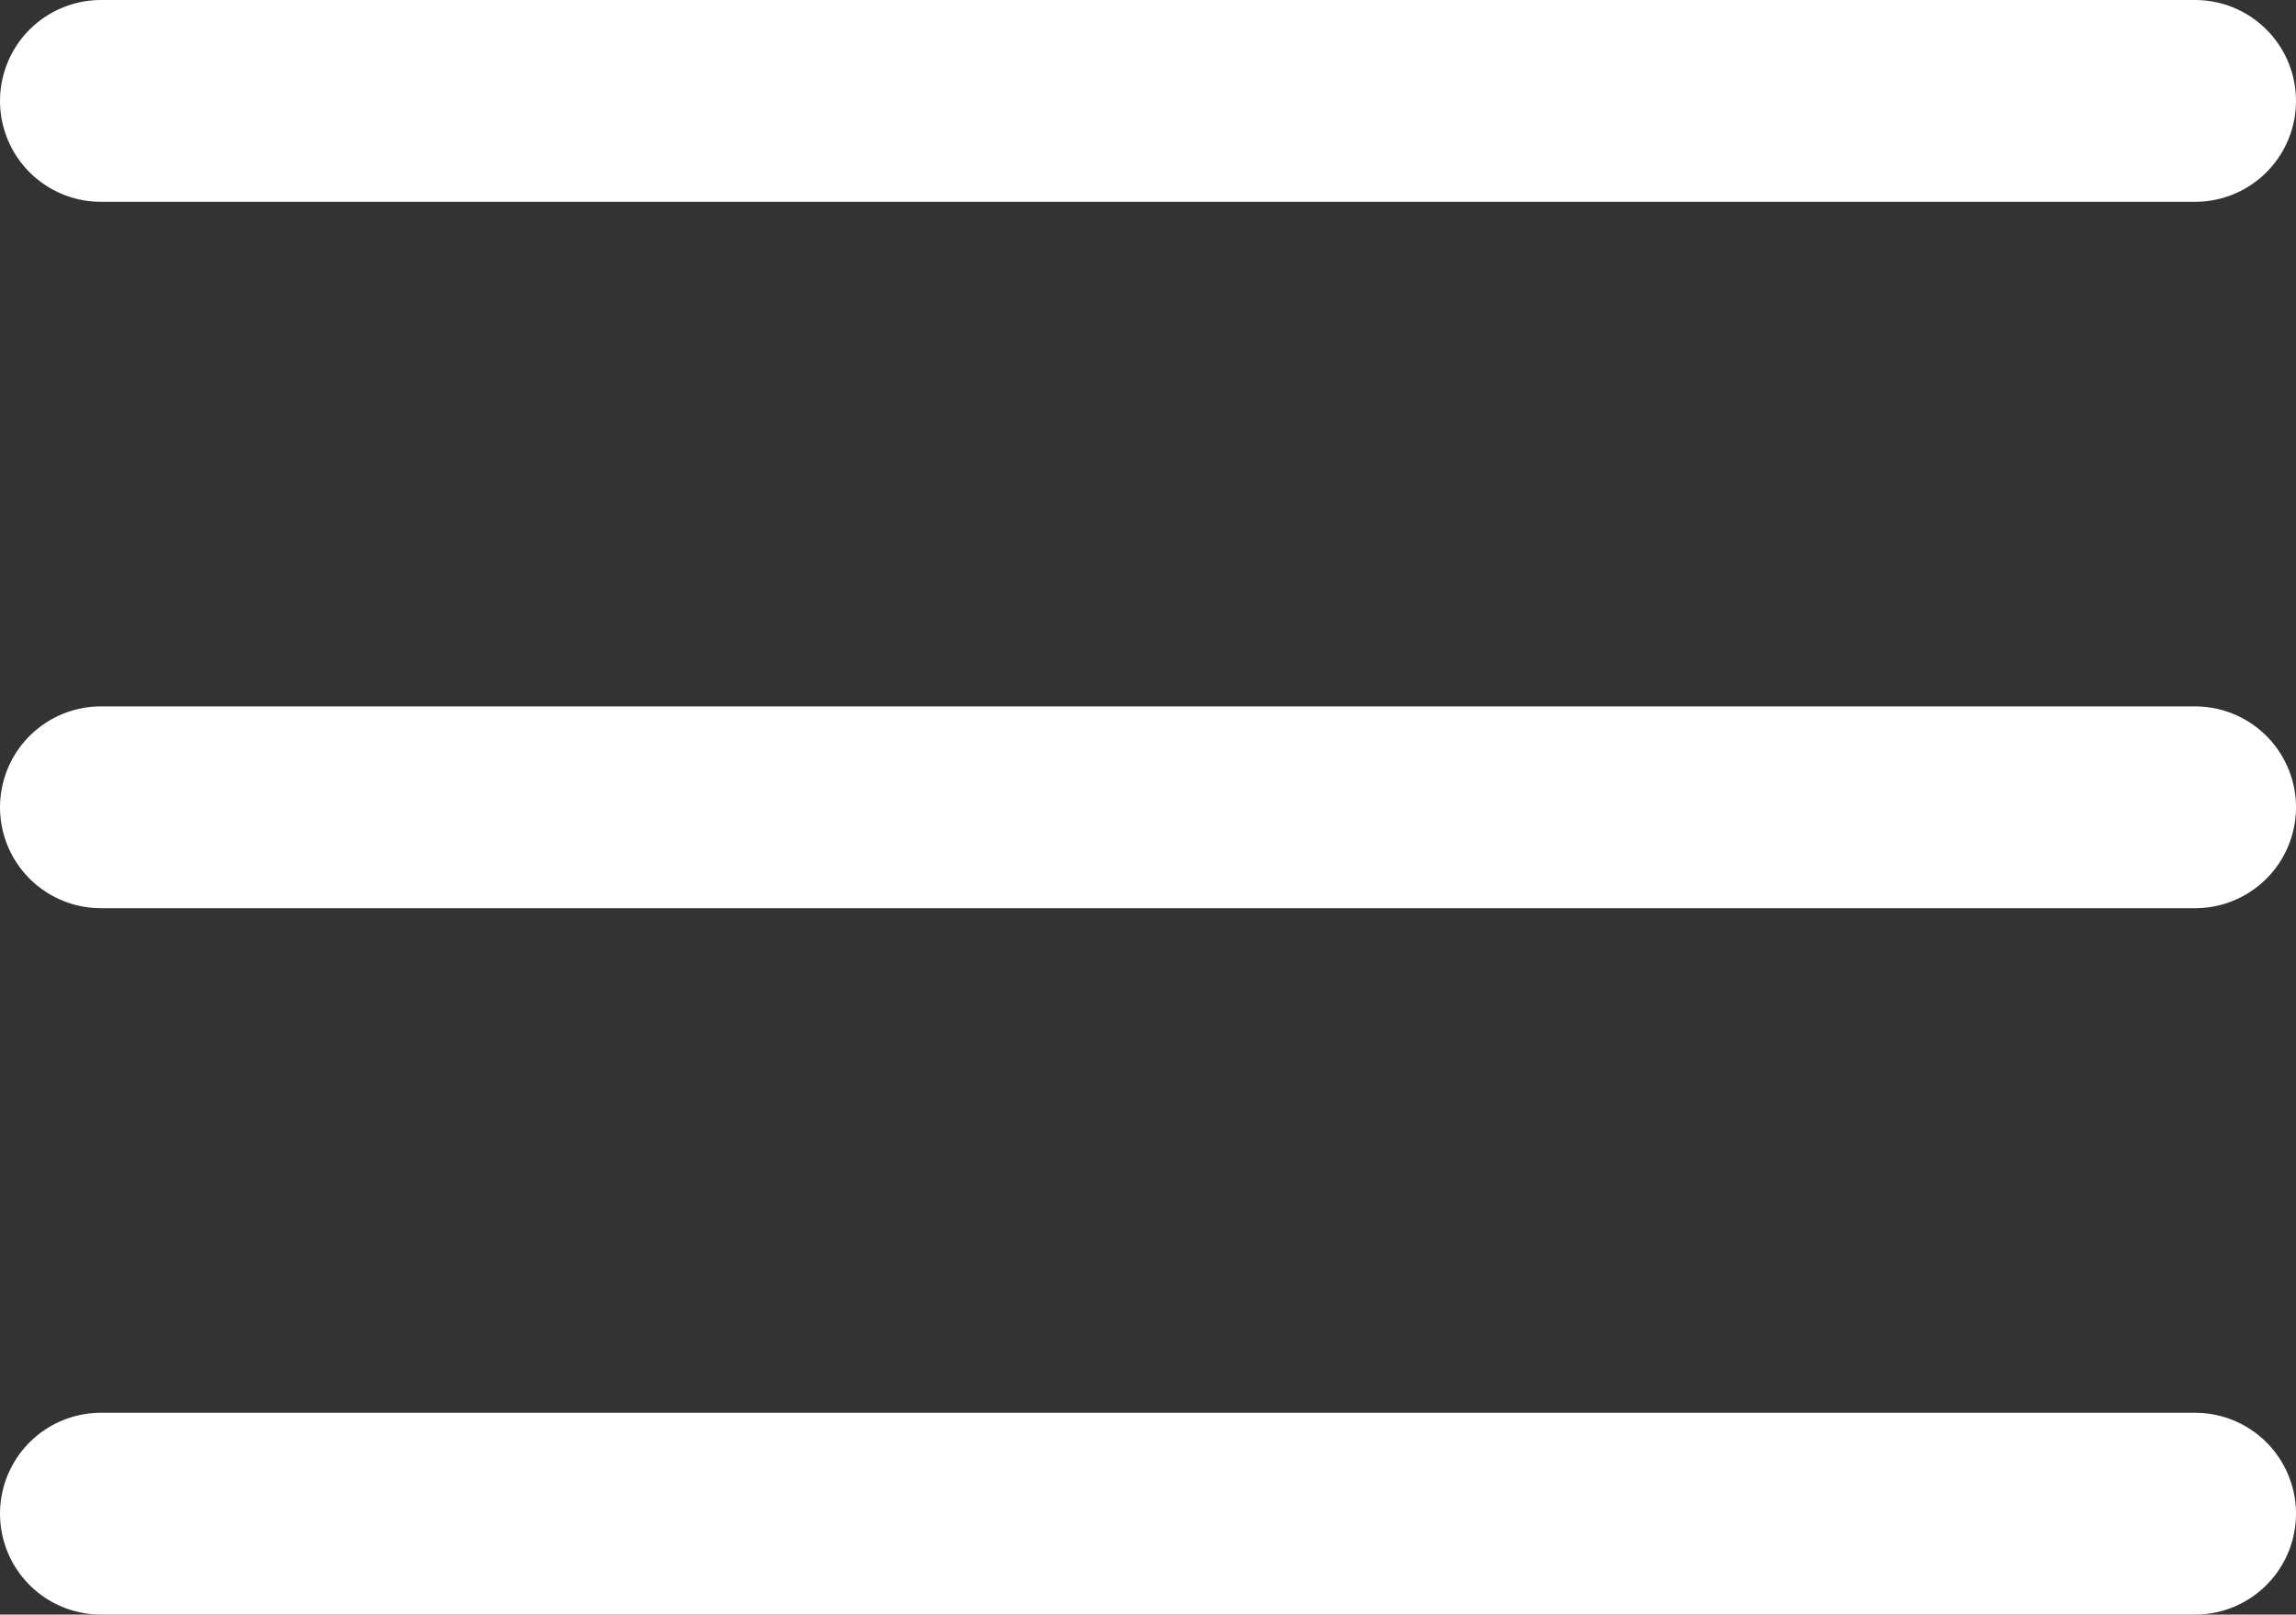 <svg xmlns="http://www.w3.org/2000/svg" width="22.746" height="16" viewBox="0 0 22.746 16">
  <rect x="0" y="0" width="22.746" height="16" fill="#333333" stroke="none"/>
  <g id="ico-menu" transform="translate(-314 -535.5)">
    <line id="線_295" data-name="線 295" x2="20.746" transform="translate(315 550.5)" fill="none" stroke="#fff" stroke-linecap="round" stroke-width="2"/>
    <line id="線_296" data-name="線 296" x2="20.746" transform="translate(315 543.5)" fill="none" stroke="#fff" stroke-linecap="round" stroke-width="2"/>
    <line id="線_297" data-name="線 297" x2="20.746" transform="translate(315 536.5)" fill="none" stroke="#fff" stroke-linecap="round" stroke-width="2"/>
  </g>
</svg>

